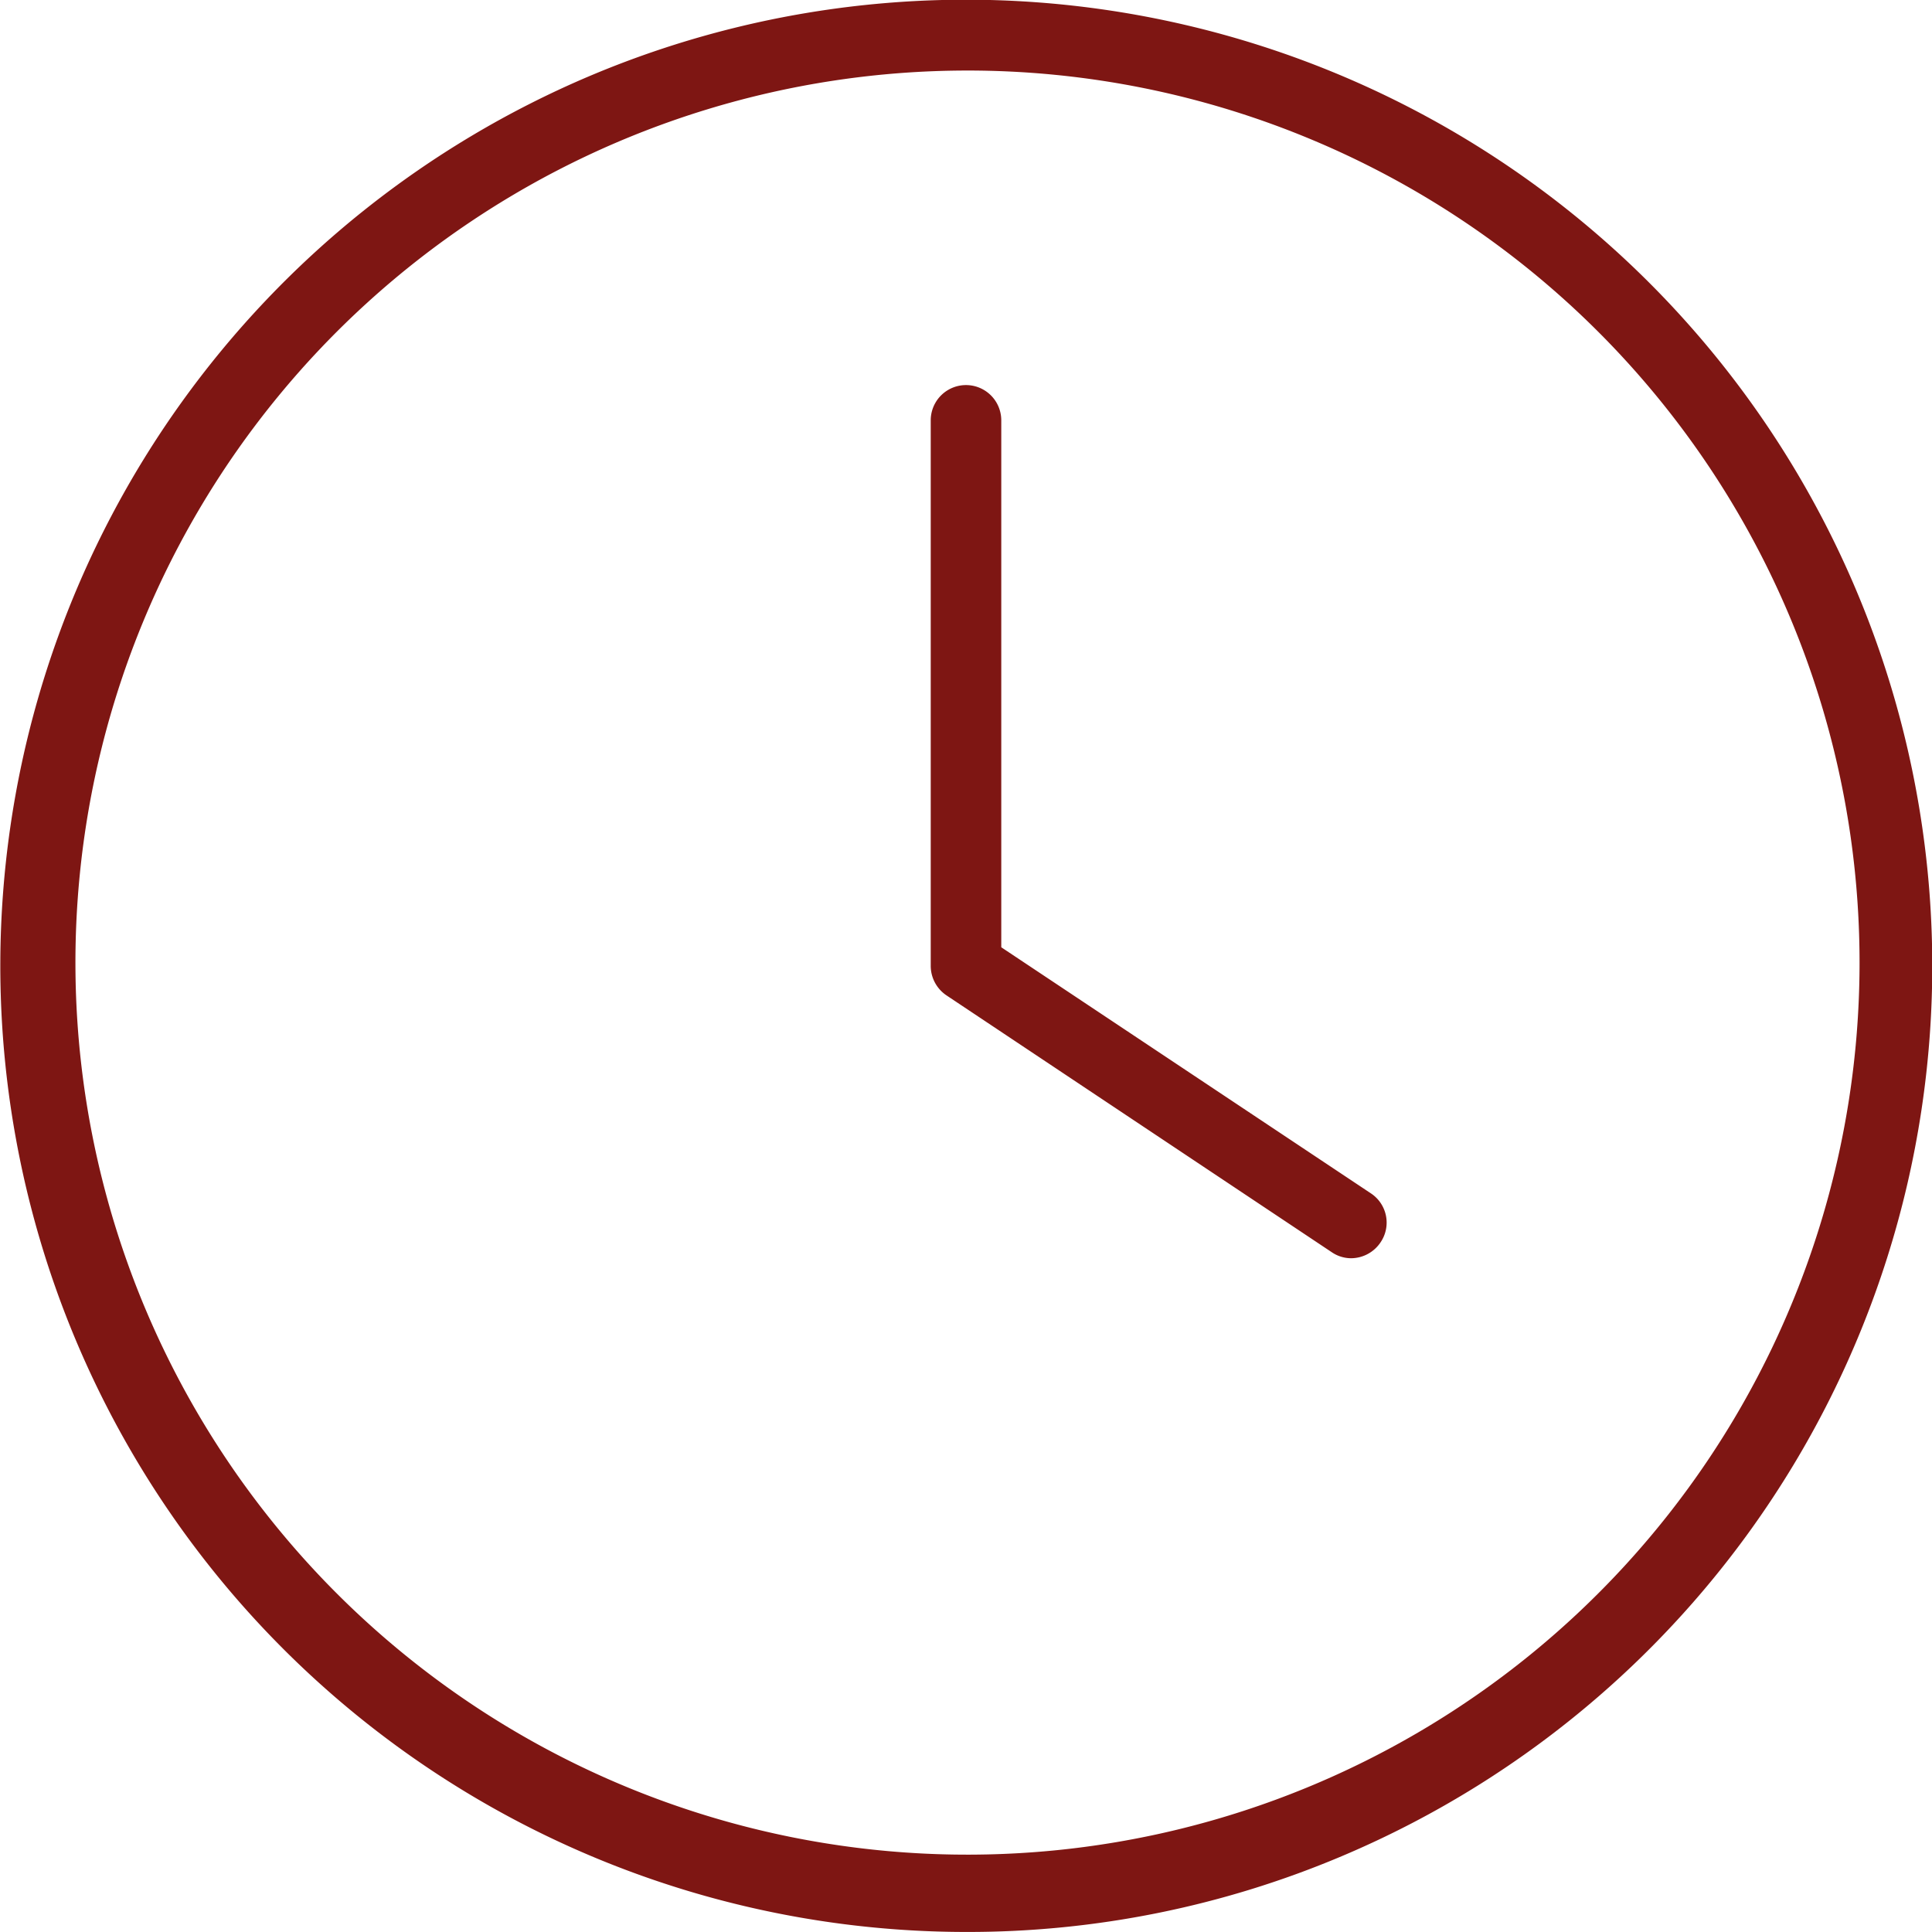 <?xml version="1.0" encoding="UTF-8"?>
<svg xmlns="http://www.w3.org/2000/svg" width="44.615" height="44.614" viewBox="0 0 44.615 44.614">
  <path id="Ausschluss_1" data-name="Ausschluss 1" d="M22.308,44.614A22.313,22.313,0,0,1,13.625,1.752,22.313,22.313,0,0,1,30.99,42.862,22.167,22.167,0,0,1,22.308,44.614Zm0-42.985a20.6,20.6,0,1,0,8.051,1.624A20.581,20.581,0,0,0,22.308,1.629ZM31.2,29.056a.794.794,0,0,1-.443-.137L21.86,22.988a.822.822,0,0,1-.367-.682V9.707a.814.814,0,1,1,1.629,0V21.875l8.531,5.68a.809.809,0,0,1,.229,1.132A.823.823,0,0,1,31.2,29.056Z" fill="#7e1613"></path>
</svg>
